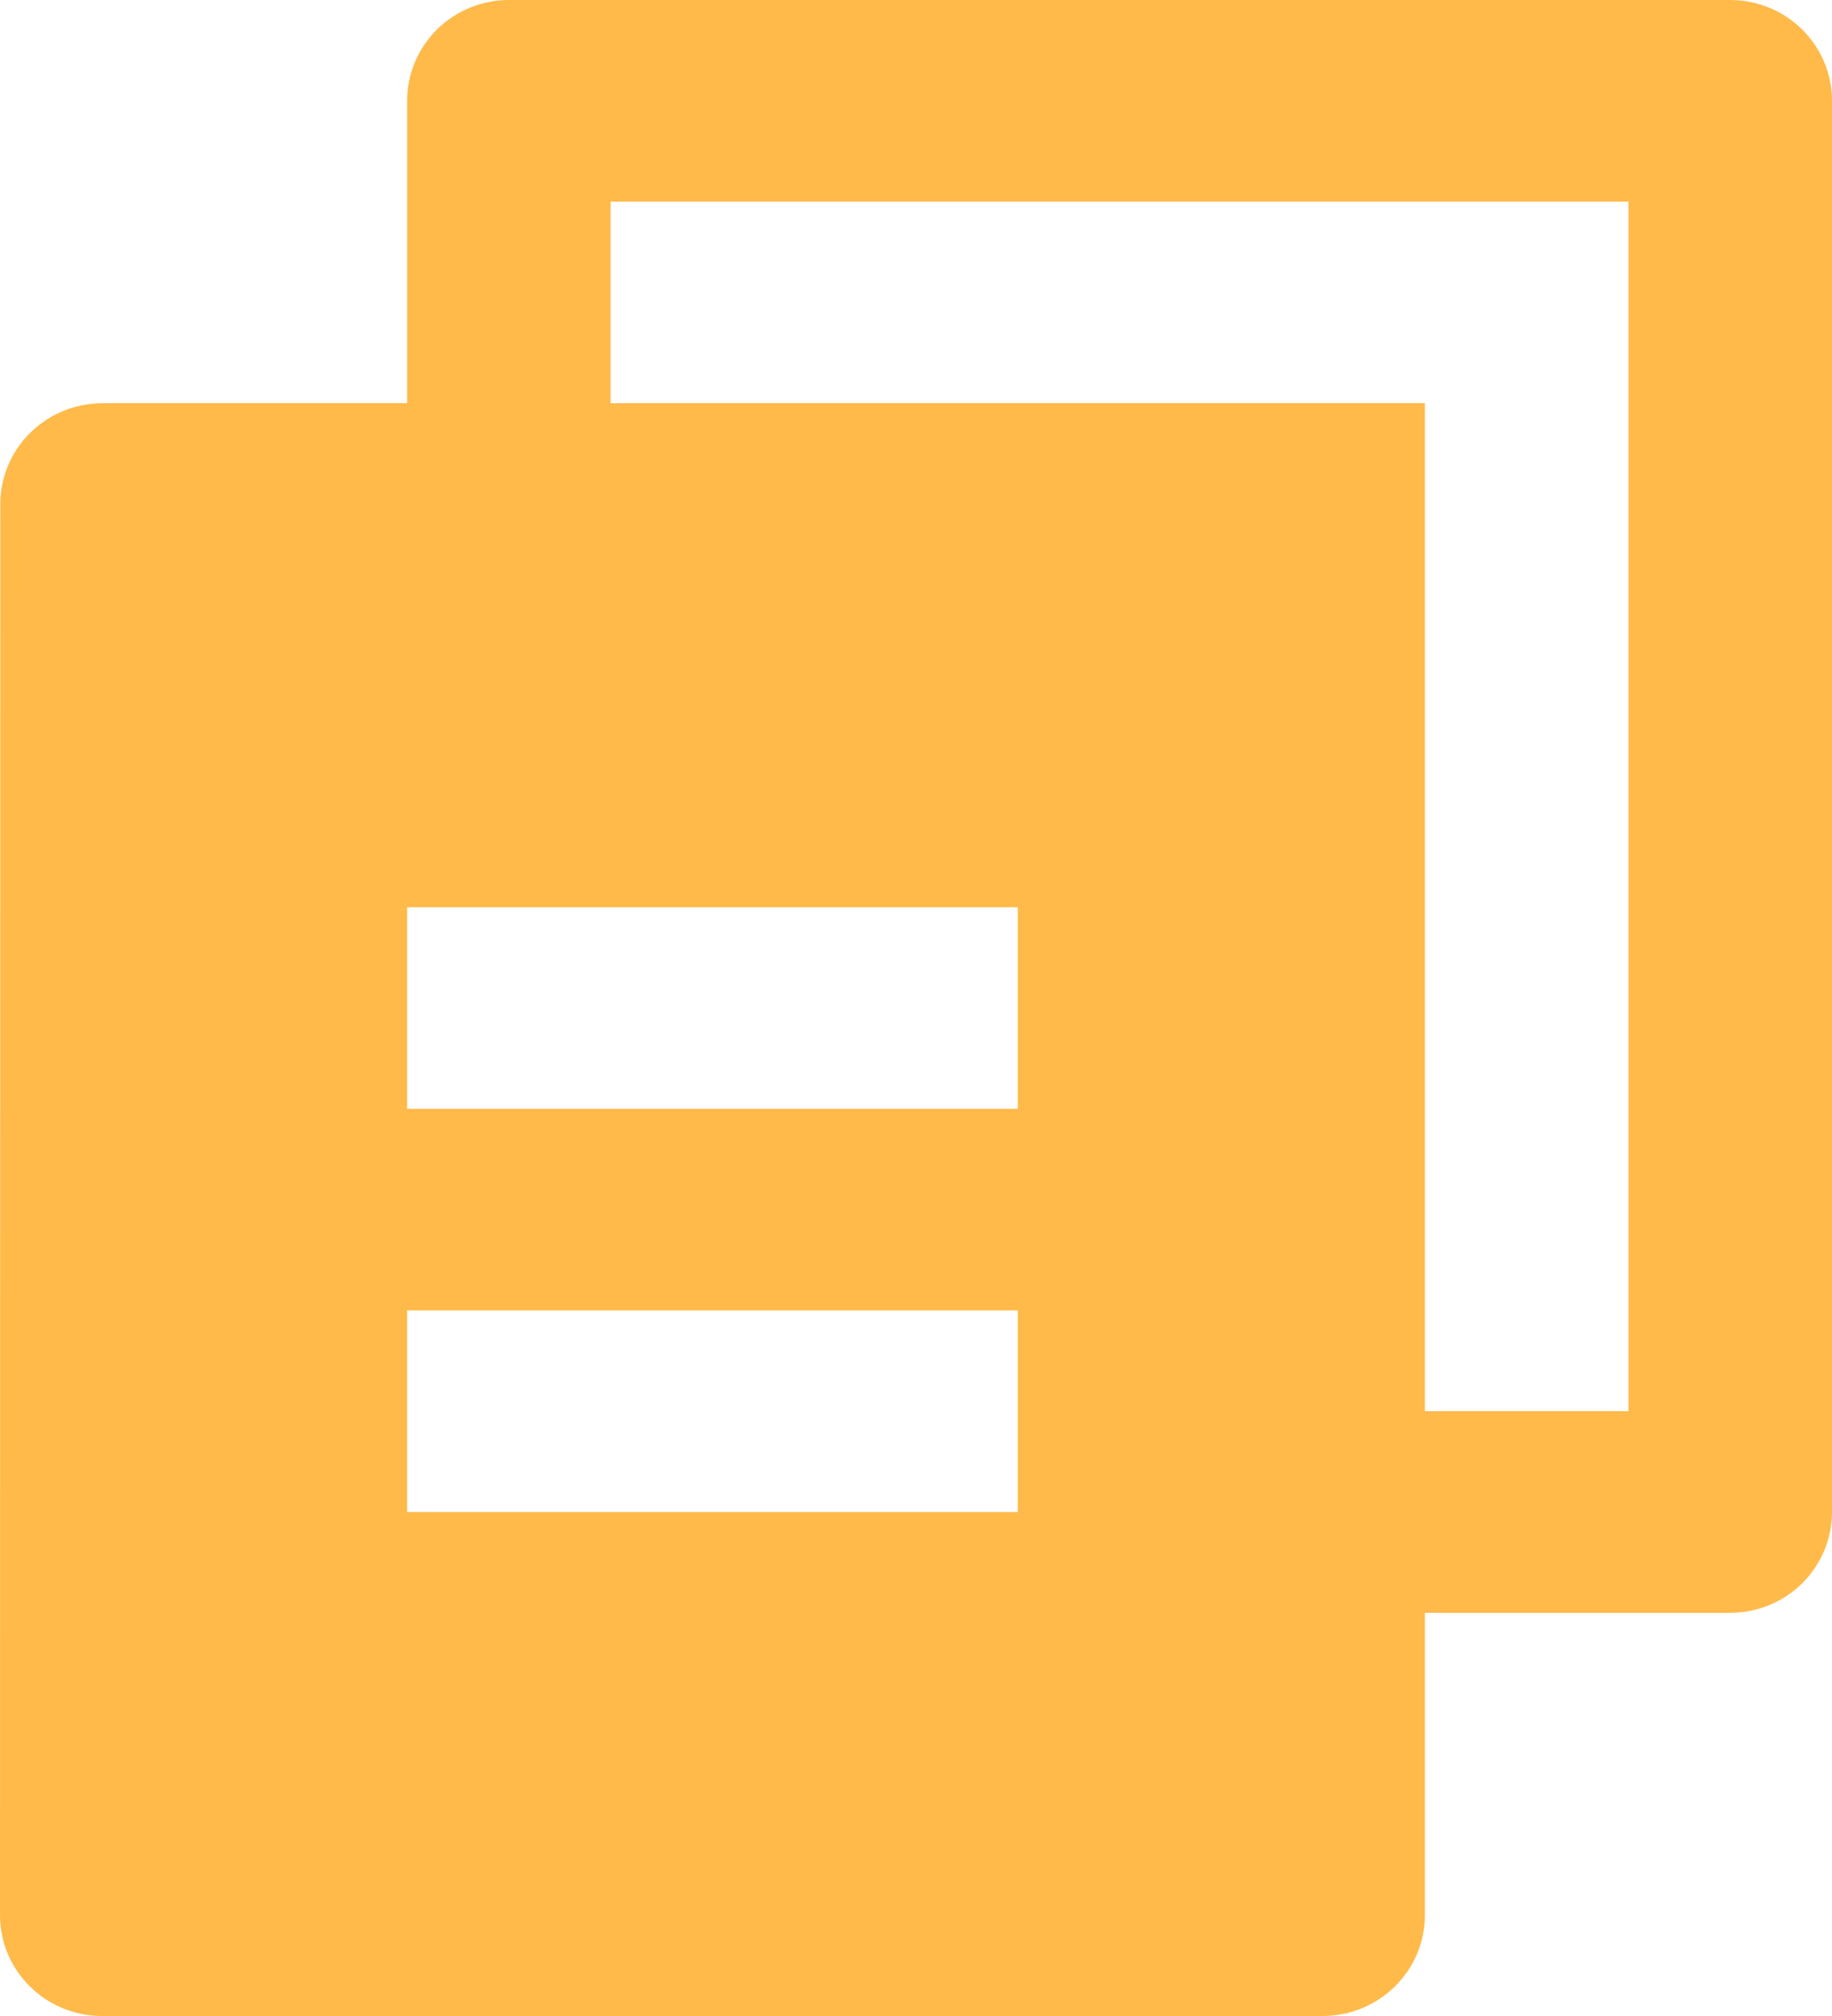 <svg width="30" height="33" viewBox="0 0 30 33" fill="none" xmlns="http://www.w3.org/2000/svg">
<path d="M6.667 6.6V1.65C6.667 1.212 6.842 0.793 7.155 0.483C7.467 0.174 7.891 0 8.333 0H28.333C28.775 0 29.199 0.174 29.512 0.483C29.824 0.793 30 1.212 30 1.65V24.75C30 25.188 29.824 25.607 29.512 25.917C29.199 26.226 28.775 26.4 28.333 26.4H23.333V31.35C23.333 32.261 22.583 33 21.655 33H1.678C1.459 33.001 1.241 32.96 1.037 32.877C0.834 32.795 0.649 32.674 0.493 32.52C0.337 32.367 0.213 32.185 0.128 31.984C0.044 31.783 0 31.568 0 31.35L0.005 8.25C0.005 7.339 0.755 6.6 1.683 6.6H6.667ZM10 6.6H23.333V23.1H26.667V3.3H10V6.6ZM6.667 14.85V18.15H16.667V14.85H6.667ZM6.667 21.45V24.75H16.667V21.45H6.667Z" fill="#FFBA4A"/>
</svg>
